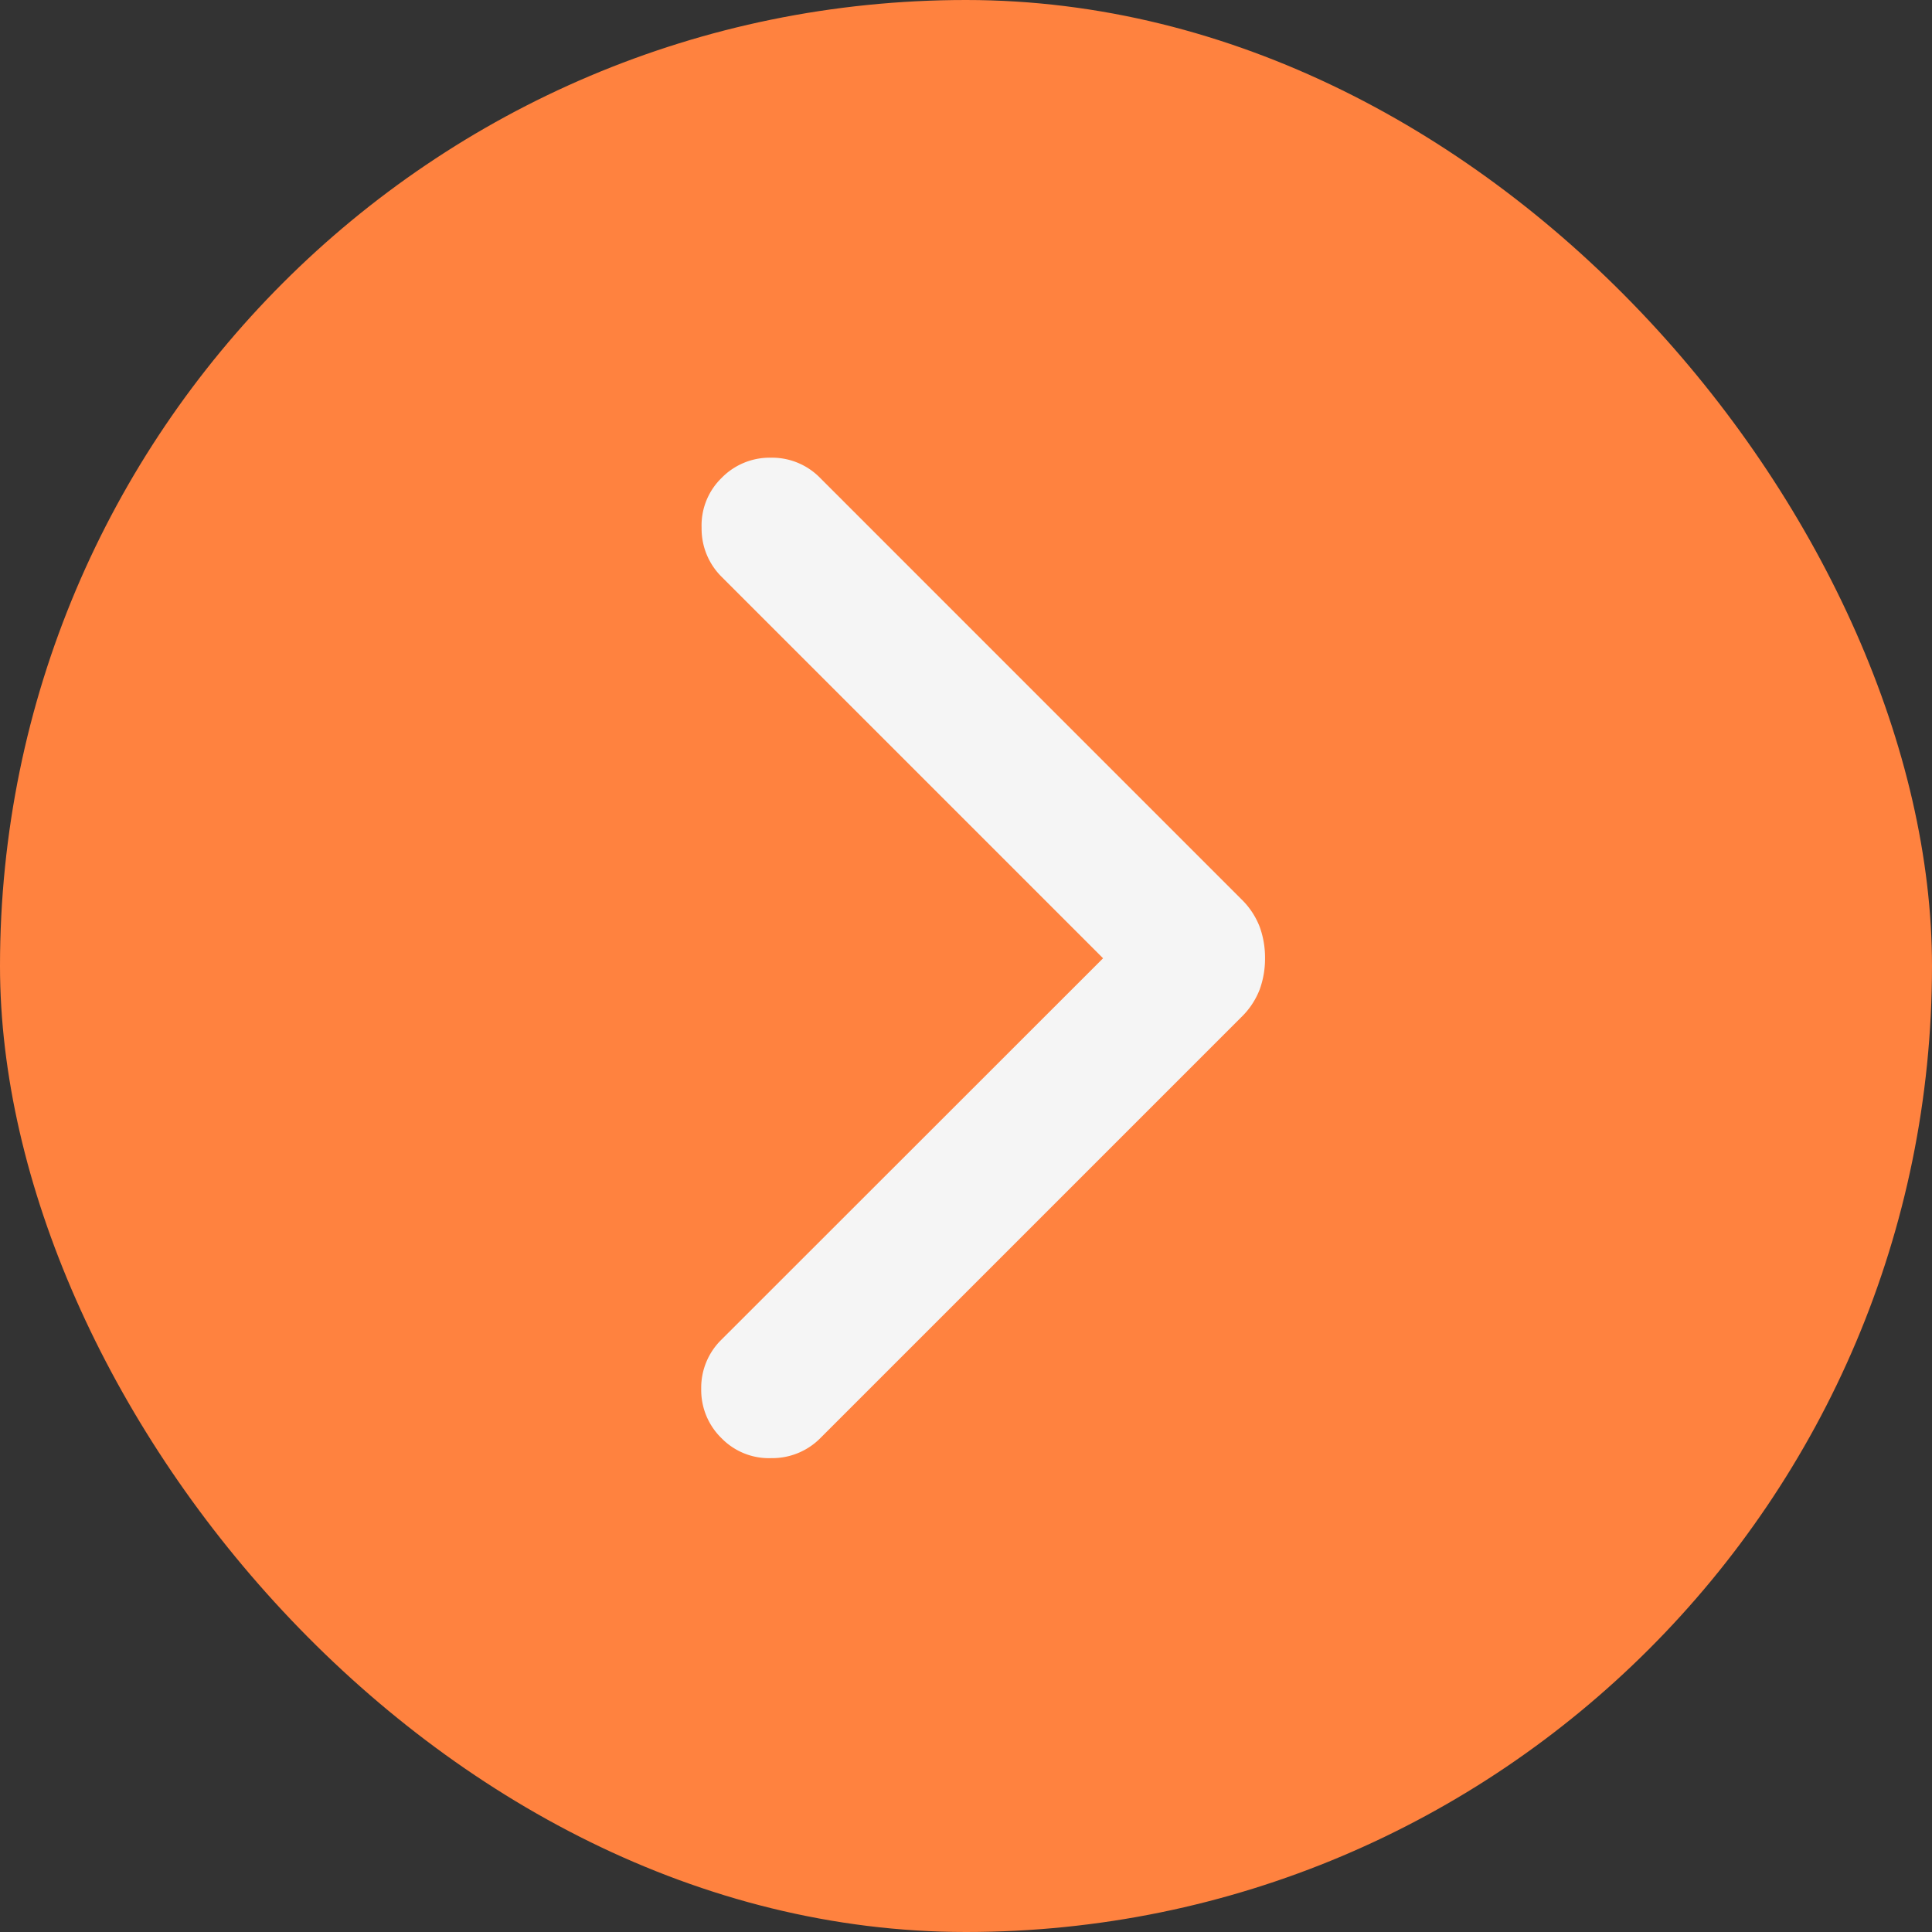 <svg xmlns="http://www.w3.org/2000/svg" width="40" height="40" viewBox="0 0 40 40"><rect x="0" y="0" width="40" height="40" fill="#333333" stroke="none"/><g transform="translate(-856 -1447)"><rect width="40" height="40" rx="20" transform="translate(856 1447)" fill="#ff823f"/><path d="M354.549-683.408l-7.9-7.9a1.4,1.4,0,0,1-.412-1.012,1.37,1.37,0,0,1,.412-1.031,1.391,1.391,0,0,1,1.022-.421,1.391,1.391,0,0,1,1.022.421l8.713,8.714a1.606,1.606,0,0,1,.384.574,1.864,1.864,0,0,1,.112.652,1.865,1.865,0,0,1-.112.653,1.608,1.608,0,0,1-.384.574l-8.713,8.713a1.4,1.4,0,0,1-1.012.412,1.37,1.37,0,0,1-1.031-.412,1.391,1.391,0,0,1-.421-1.022,1.391,1.391,0,0,1,.421-1.021Z" transform="translate(524.289 2150.248)" fill="#f5f5f5"/></g></svg>